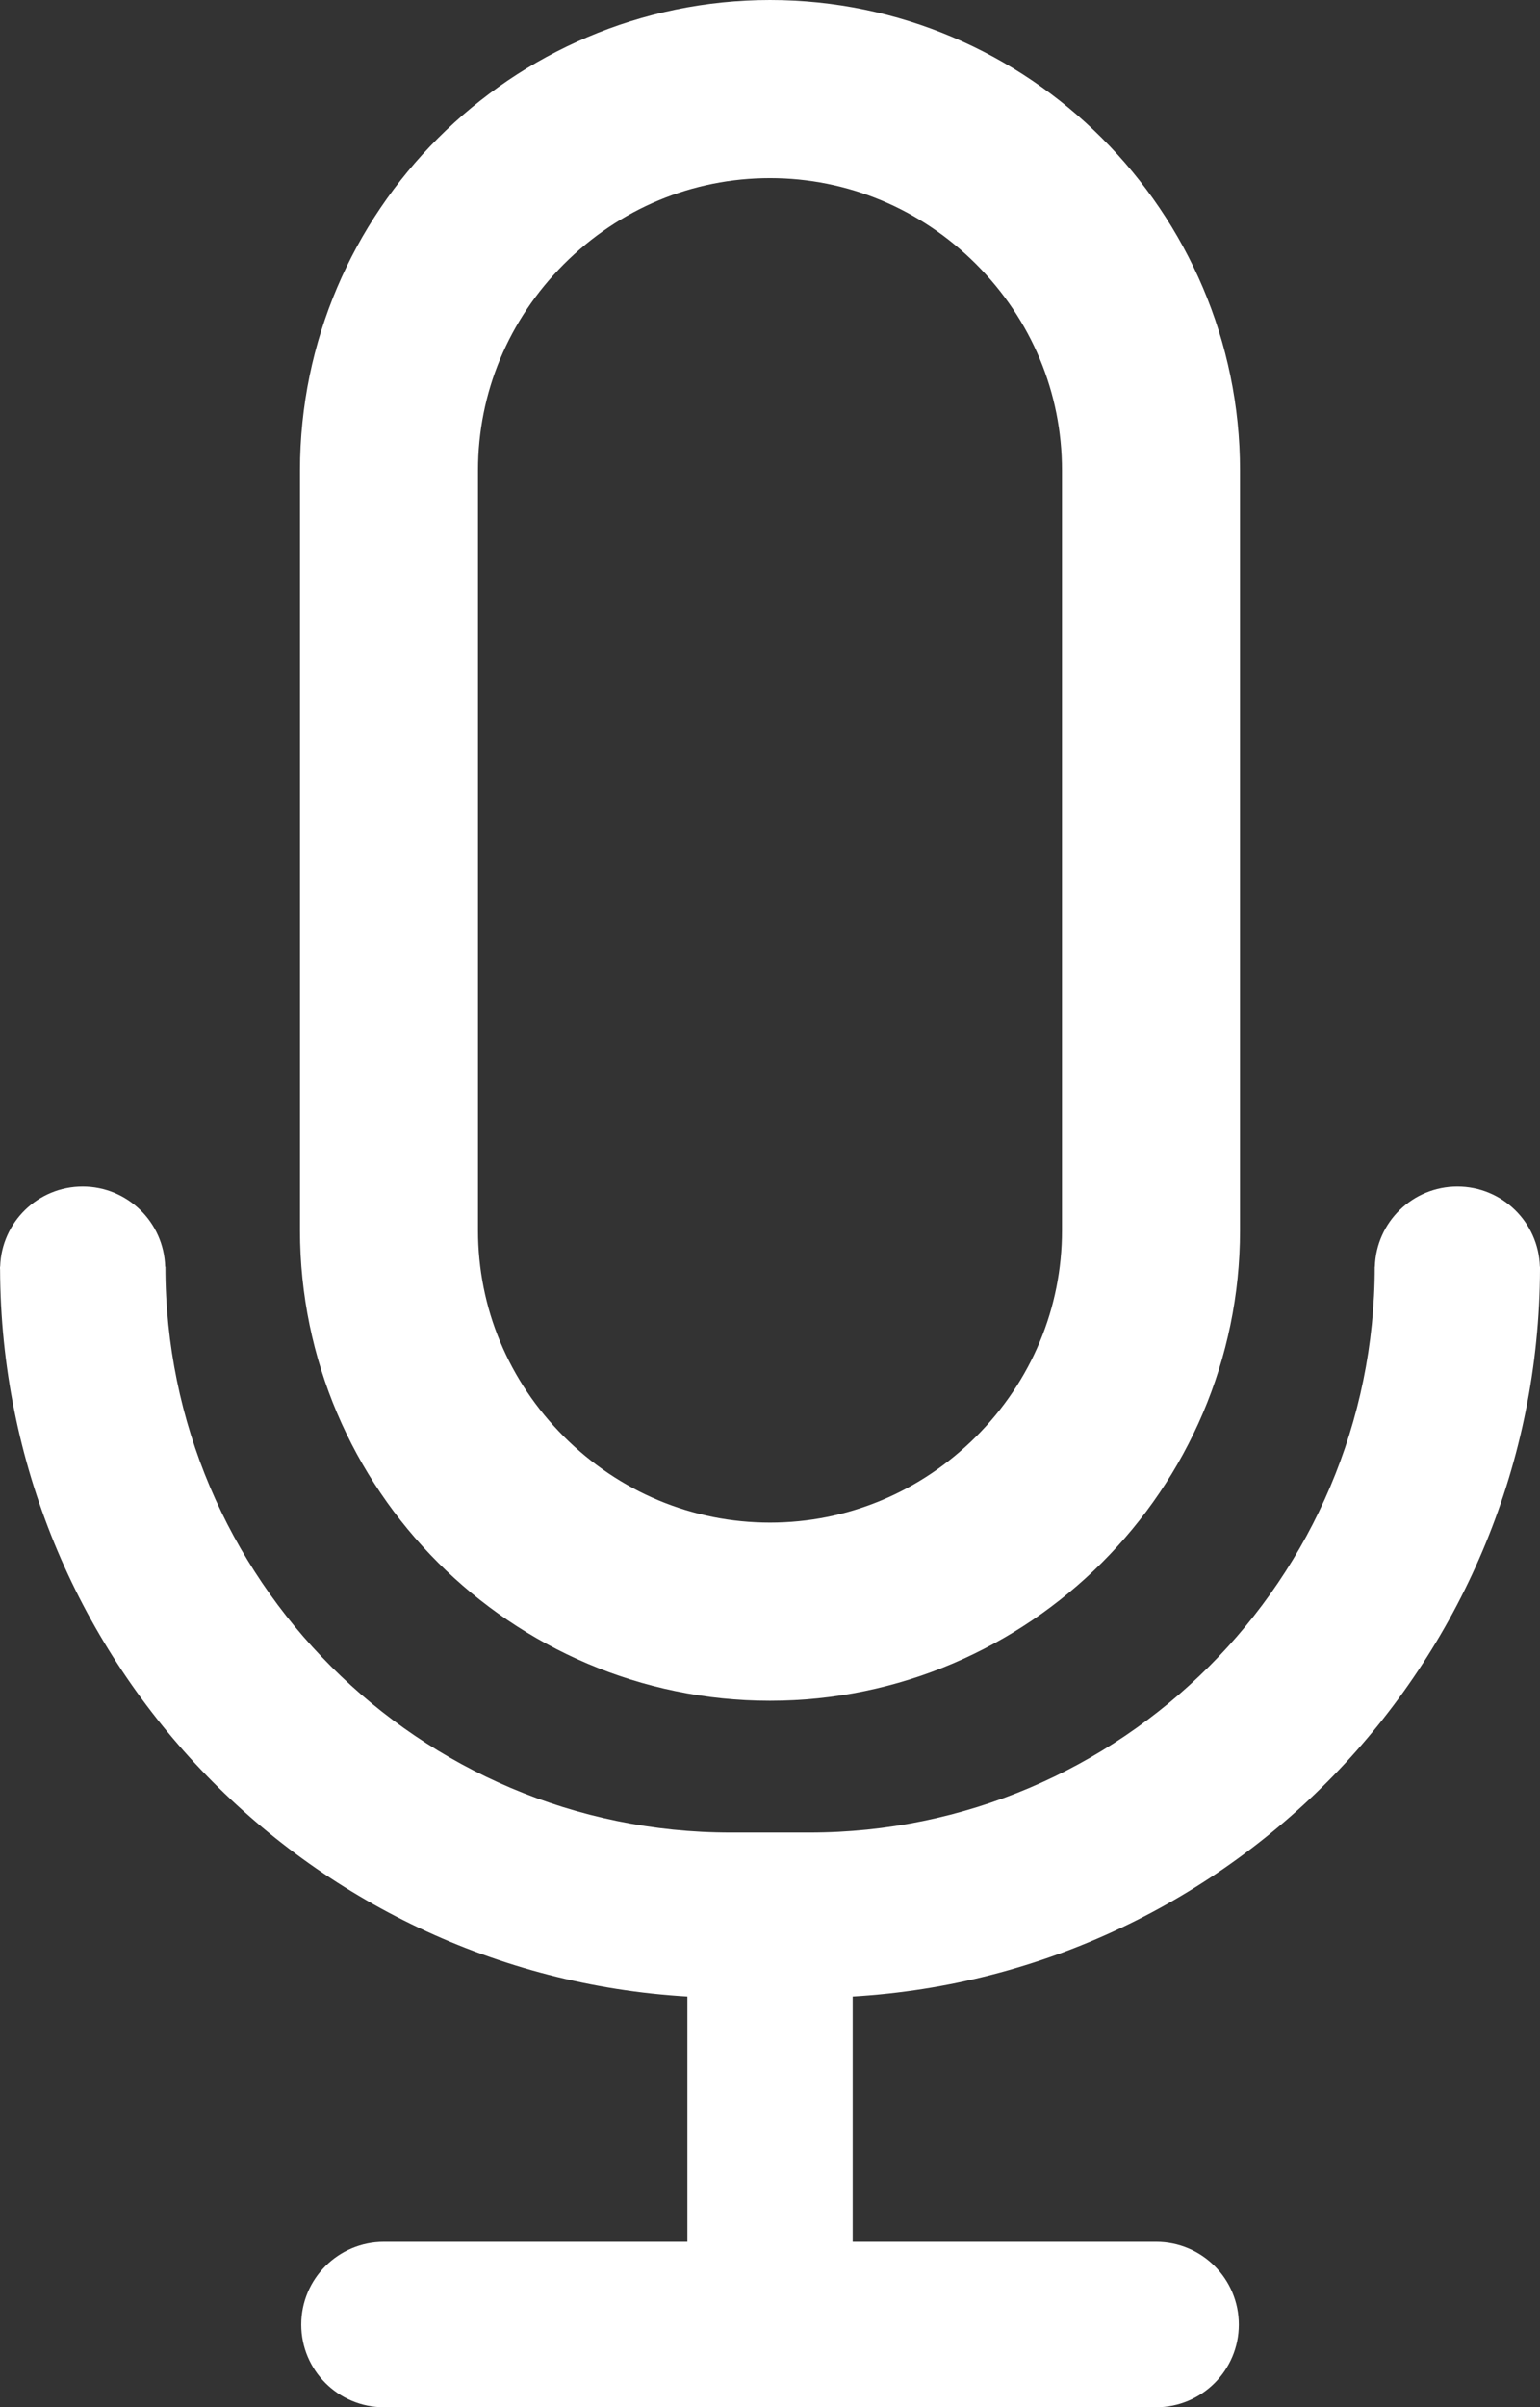 <!-- Generator: Adobe Illustrator 21.0.2, SVG Export Plug-In  -->
<svg version="1.1"
	 xmlns="http://www.w3.org/2000/svg" xmlns:xlink="http://www.w3.org/1999/xlink" xmlns:a="http://ns.adobe.com/AdobeSVGViewerExtensions/3.0/"
	 x="0px" y="0px" width="41.88px" height="65.423px" viewBox="0 0 41.88 65.423" style="enable-background:new 0 0 41.88 65.423;"
	 xml:space="preserve">
<rect x="0" y="0" width="41.88" height="65.423" fill="#333333" stroke="none"/>
<style type="text/css">
	.st0{fill:#FFFFFF;}
</style>
<defs>
</defs>
<g>
	<path class="st0" d="M20.94,46.223L20.94,46.223c7.03,0,12.782-5.752,12.782-12.782V12.782C33.722,5.752,27.97,0,20.94,0h0
		C13.91,0,8.158,5.752,8.158,12.782v20.658C8.158,40.471,13.91,46.223,20.94,46.223z M12.999,12.782c0-2.107,0.83-4.097,2.337-5.604
		c1.507-1.507,3.497-2.337,5.604-2.337c2.107,0,4.097,0.83,5.604,2.337s2.337,3.497,2.337,5.604v20.658
		c0,2.107-0.83,4.097-2.337,5.604c-1.507,1.507-3.497,2.337-5.604,2.337s-4.097-0.83-5.604-2.337
		c-1.507-1.507-2.337-3.497-2.337-5.604V12.782z"/>
	<path class="st0" d="M41.88,34.426h-0.003c-0.036-1.21-1.026-2.18-2.244-2.18c-1.218,0-2.208,0.97-2.244,2.18h-0.003
		c0,8.48-6.899,15.378-15.378,15.378h-2.132c-8.48,0-15.378-6.899-15.378-15.378H4.492c-0.036-1.21-1.026-2.18-2.244-2.18
		c-1.218,0-2.208,0.97-2.244,2.18H0c0,0.015,0.001,0.031,0.001,0.046C0.001,34.479,0,34.486,0,34.494h0.002
		c0.036,10.53,8.303,19.155,18.691,19.768v6.666h-8.253c-1.241,0-2.248,1.006-2.248,2.248c0,1.242,1.006,2.248,2.248,2.248h21.002
		c1.242,0,2.248-1.006,2.248-2.248c0-1.242-1.006-2.248-2.248-2.248h-8.253v-6.666c10.388-0.613,18.655-9.237,18.691-19.768h0.002
		c0-0.008-0.001-0.015-0.001-0.022C41.879,34.456,41.88,34.441,41.88,34.426z"/>
</g>
</svg>